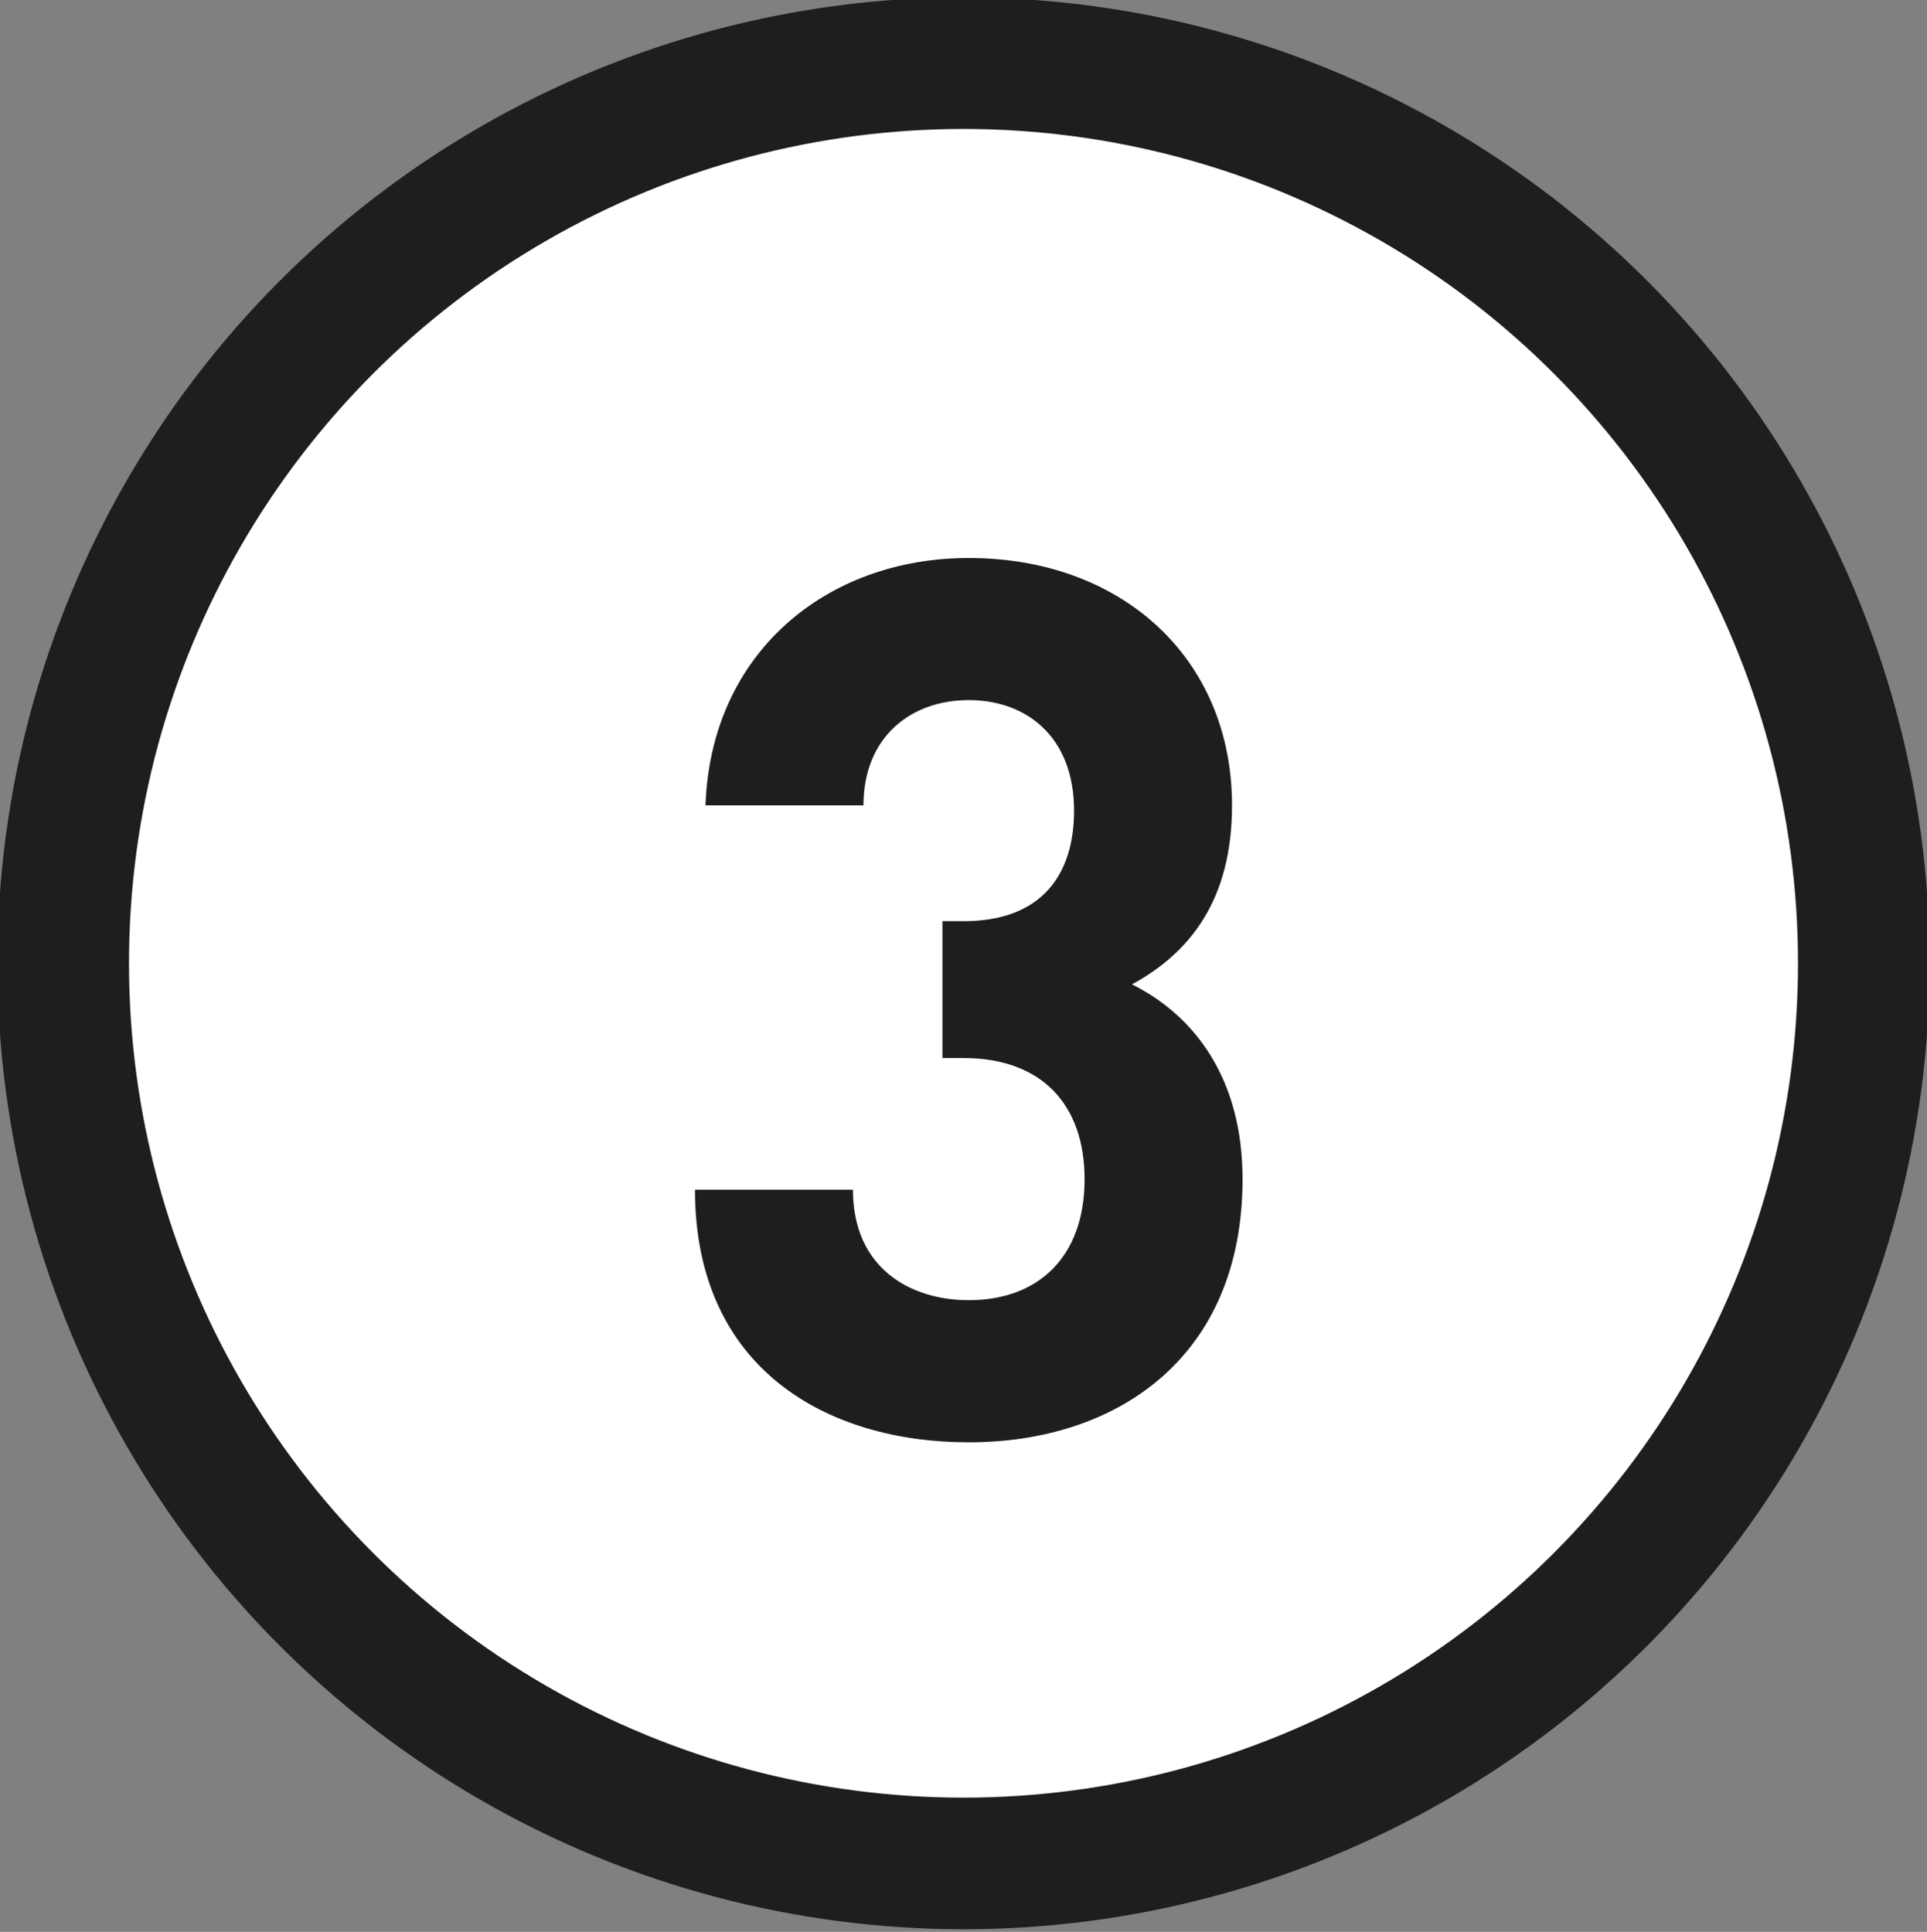 <?xml version="1.0" encoding="utf-8"?>
<!-- Generator: Adobe Illustrator 20.1.0, SVG Export Plug-In . SVG Version: 6.00 Build 0)  -->
<svg version="1.1" id="Layer_1" xmlns="http://www.w3.org/2000/svg" xmlns:xlink="http://www.w3.org/1999/xlink" x="0px" y="0px"
	 viewBox="0 0 36.6 36.7" style="enable-background:new 0 0 36.6 36.7;" xml:space="preserve">
<rect x="0" y="0" width="36.6" height="36.7" fill="#808080" stroke="none"/>
<style type="text/css">
	.st0{fill:#FFFFFF;stroke:#1E1E1E;stroke-width:2.5;stroke-miterlimit:10;}
	.st1{fill:#1E1E1E;}
</style>
<g>
	<circle class="st0" cx="18.3" cy="18.3" r="17.1"/>
	<g>
		<path class="st1" d="M18.4,27.4c-2.7,0-5.2-1.4-5.2-4.8h3c0,1.5,1.1,2.1,2.2,2.1c1.3,0,2.2-0.8,2.2-2.3c0-1.4-0.8-2.3-2.3-2.3
			h-0.4v-2.6h0.4c1.5,0,2.1-0.9,2.1-2.1c0-1.4-0.9-2.1-2-2.1c-1.1,0-2,0.7-2,2h-3c0.1-2.9,2.3-4.7,5-4.7c2.9,0,5,1.9,5,4.7
			c0,1.8-0.8,2.8-1.9,3.4c1.2,0.6,2.1,1.8,2.1,3.7C23.6,25.8,21.2,27.4,18.4,27.4z"/>
	</g>
</g>
</svg>

